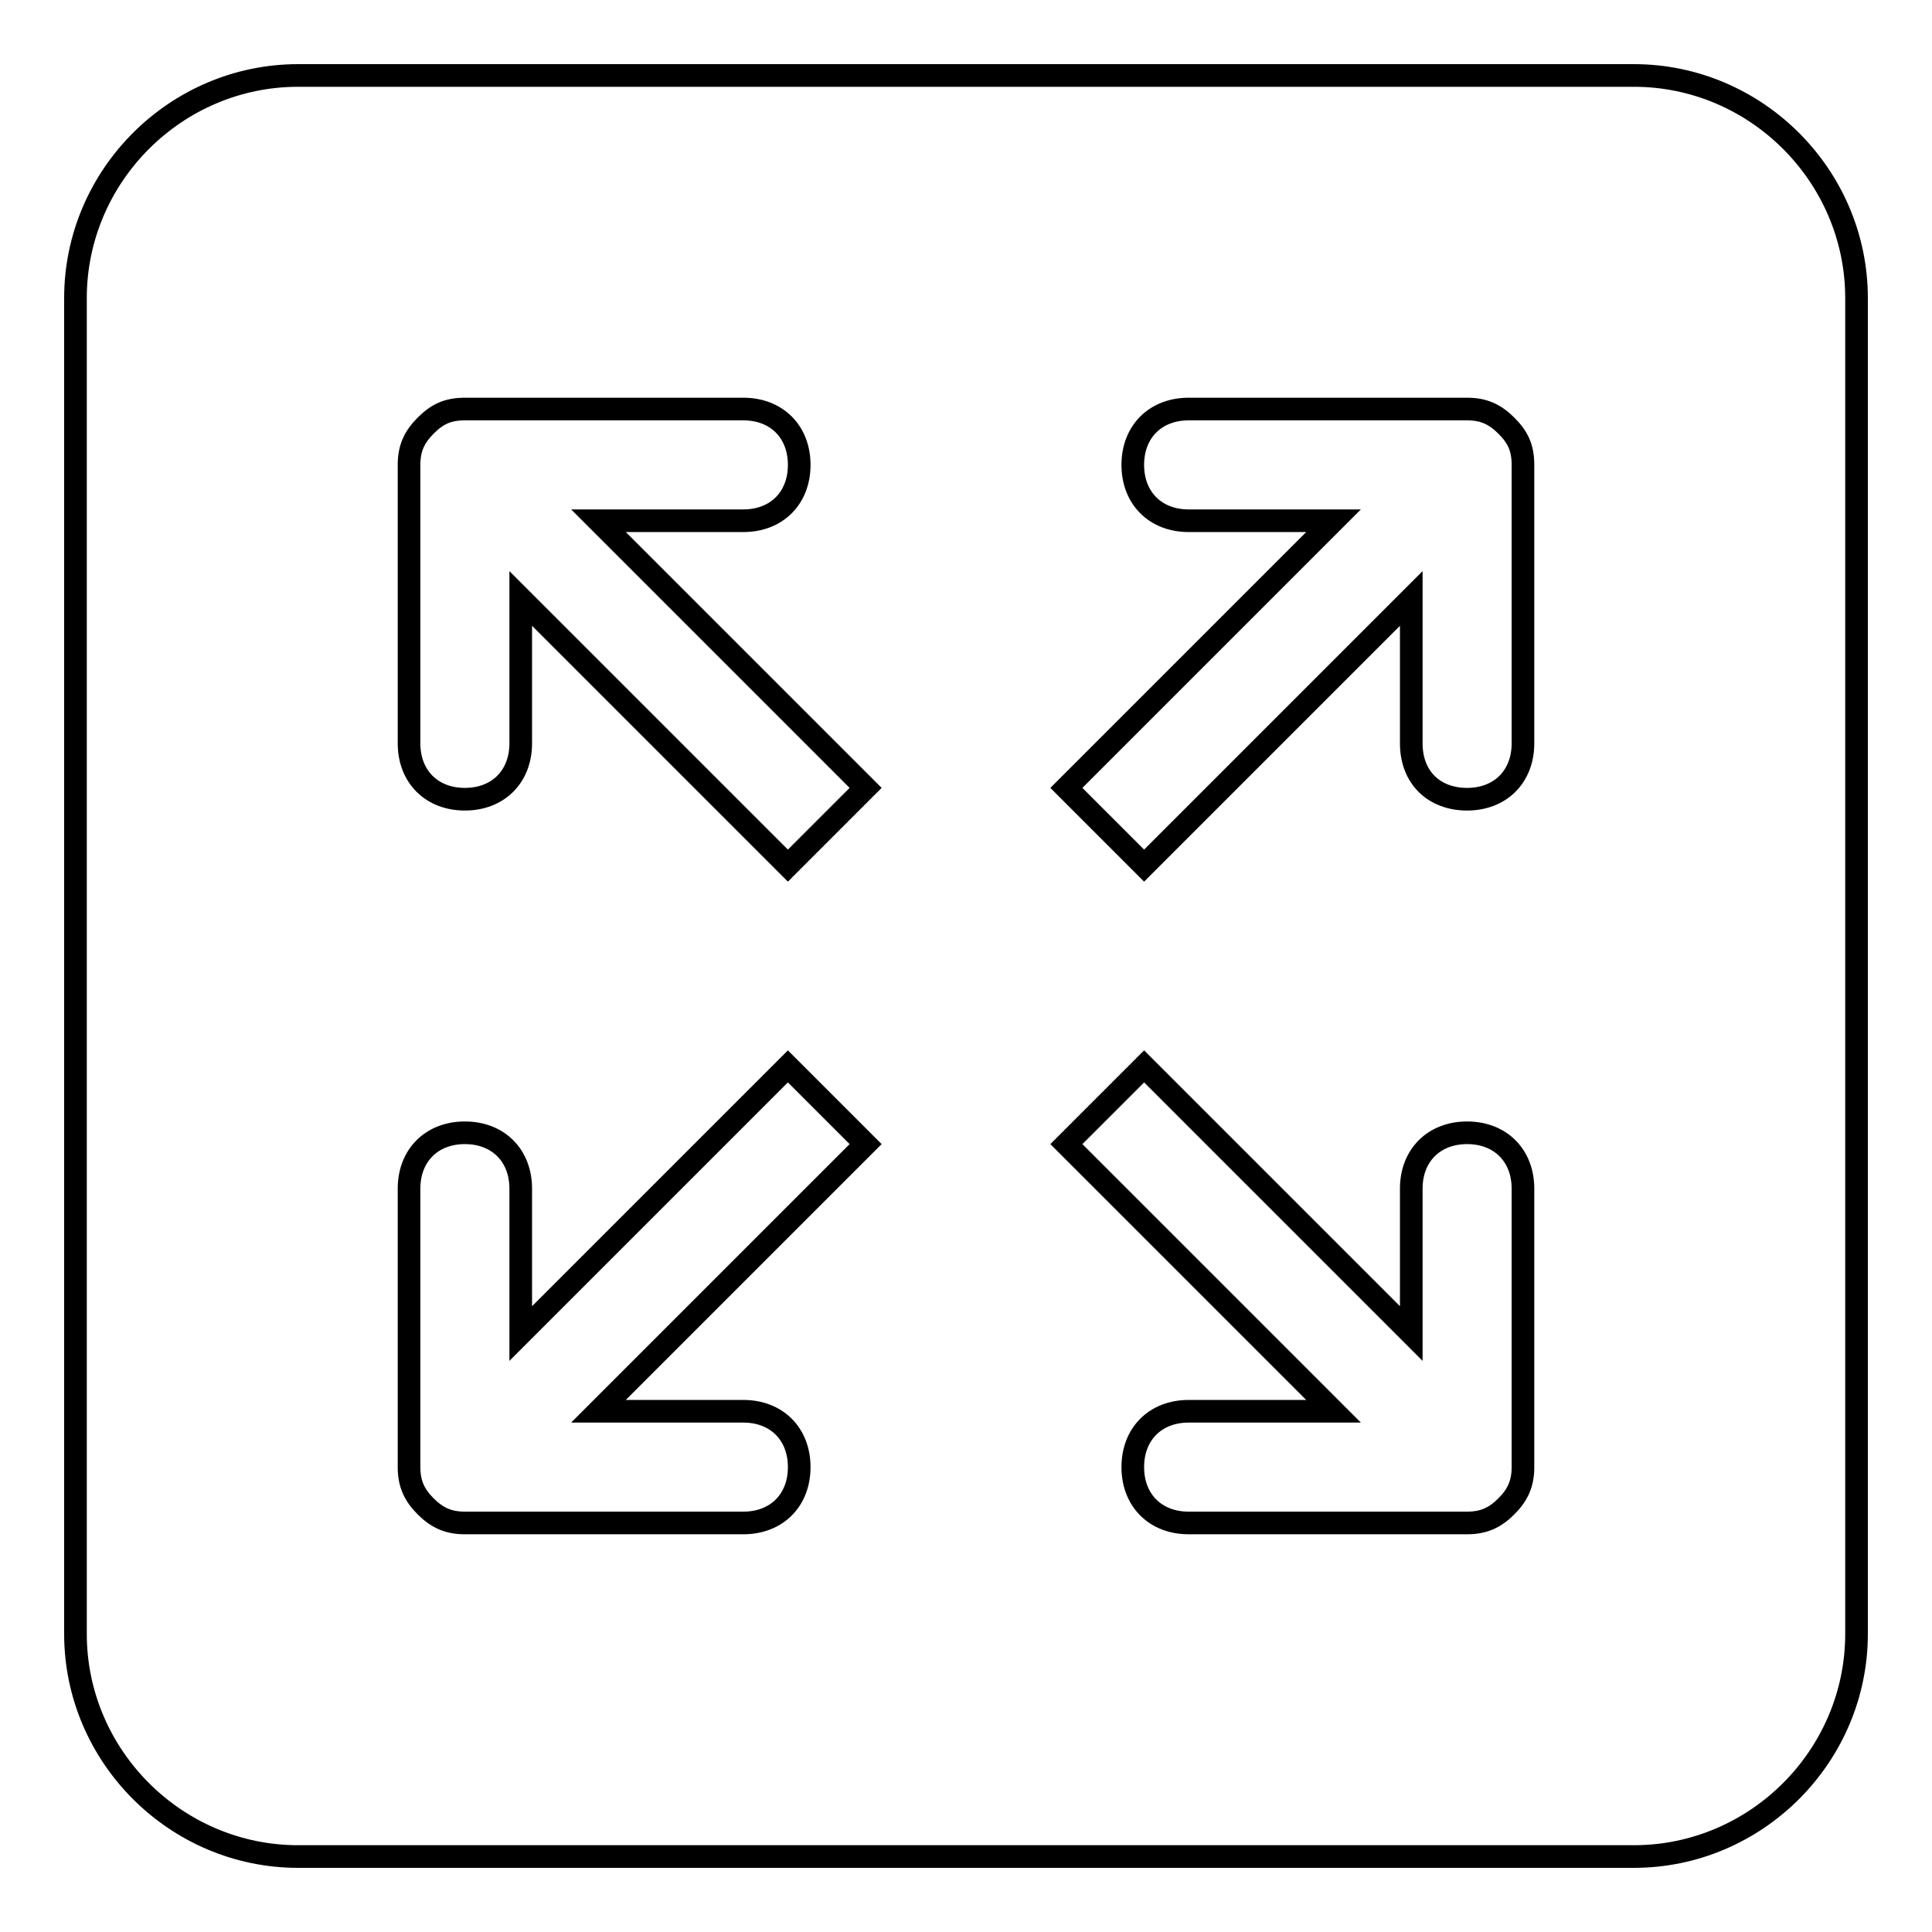 <?xml version="1.0" encoding="utf-8"?>
<!-- Svg Vector Icons : http://www.onlinewebfonts.com/icon -->
<!DOCTYPE svg PUBLIC "-//W3C//DTD SVG 1.1//EN" "http://www.w3.org/Graphics/SVG/1.1/DTD/svg11.dtd">
<svg version="1.1" xmlns="http://www.w3.org/2000/svg" xmlns:xlink="http://www.w3.org/1999/xlink" x="0px" y="0px" viewBox="0 0 256 256" enable-background="new 0 0 256 256" xml:space="preserve">
<g><g><path stroke-width="3" fill-opacity="0" stroke="#000000"  d="M216.5,10h-177C23.3,10,10,23.3,10,39.5v177c0,16.2,13.3,29.5,29.5,29.5h177c16.2,0,29.5-13.3,29.5-29.5v-177C246,23.3,232.7,10,216.5,10z M98.5,187c4.4,0,7.4,3,7.4,7.4s-3,7.4-7.4,7.4H61.6c-2.2,0-3.7-0.7-5.2-2.2c-1.5-1.5-2.2-3-2.2-5.2v-36.9c0-4.4,3-7.4,7.4-7.4c4.4,0,7.4,3,7.4,7.4v19.2l35.4-35.4l10.3,10.3L79.3,187H98.5z M104.4,114.7L69,79.3v19.2c0,4.4-3,7.4-7.4,7.4c-4.4,0-7.4-3-7.4-7.4V61.6c0-2.2,0.7-3.7,2.2-5.2s2.9-2.2,5.2-2.2h36.9c4.4,0,7.4,3,7.4,7.4c0,4.4-3,7.4-7.4,7.4H79.3l35.4,35.4L104.4,114.7z M201.8,194.4c0,2.2-0.7,3.7-2.2,5.2c-1.5,1.5-3,2.2-5.2,2.2h-36.9c-4.4,0-7.4-3-7.4-7.4s3-7.4,7.4-7.4h19.2l-35.4-35.4l10.3-10.3l35.4,35.4v-19.2c0-4.4,3-7.4,7.4-7.4s7.4,3,7.4,7.4L201.8,194.4L201.8,194.4z M201.8,98.5c0,4.4-3,7.4-7.4,7.4c-4.4,0-7.4-2.9-7.4-7.4V79.3l-35.4,35.4l-10.3-10.3L176.7,69h-19.2c-4.4,0-7.4-3-7.4-7.4c0-4.4,3-7.4,7.4-7.4h36.9c2.2,0,3.7,0.7,5.2,2.2c1.5,1.5,2.2,2.9,2.2,5.2L201.8,98.5L201.8,98.5z"/></g></g>
</svg>